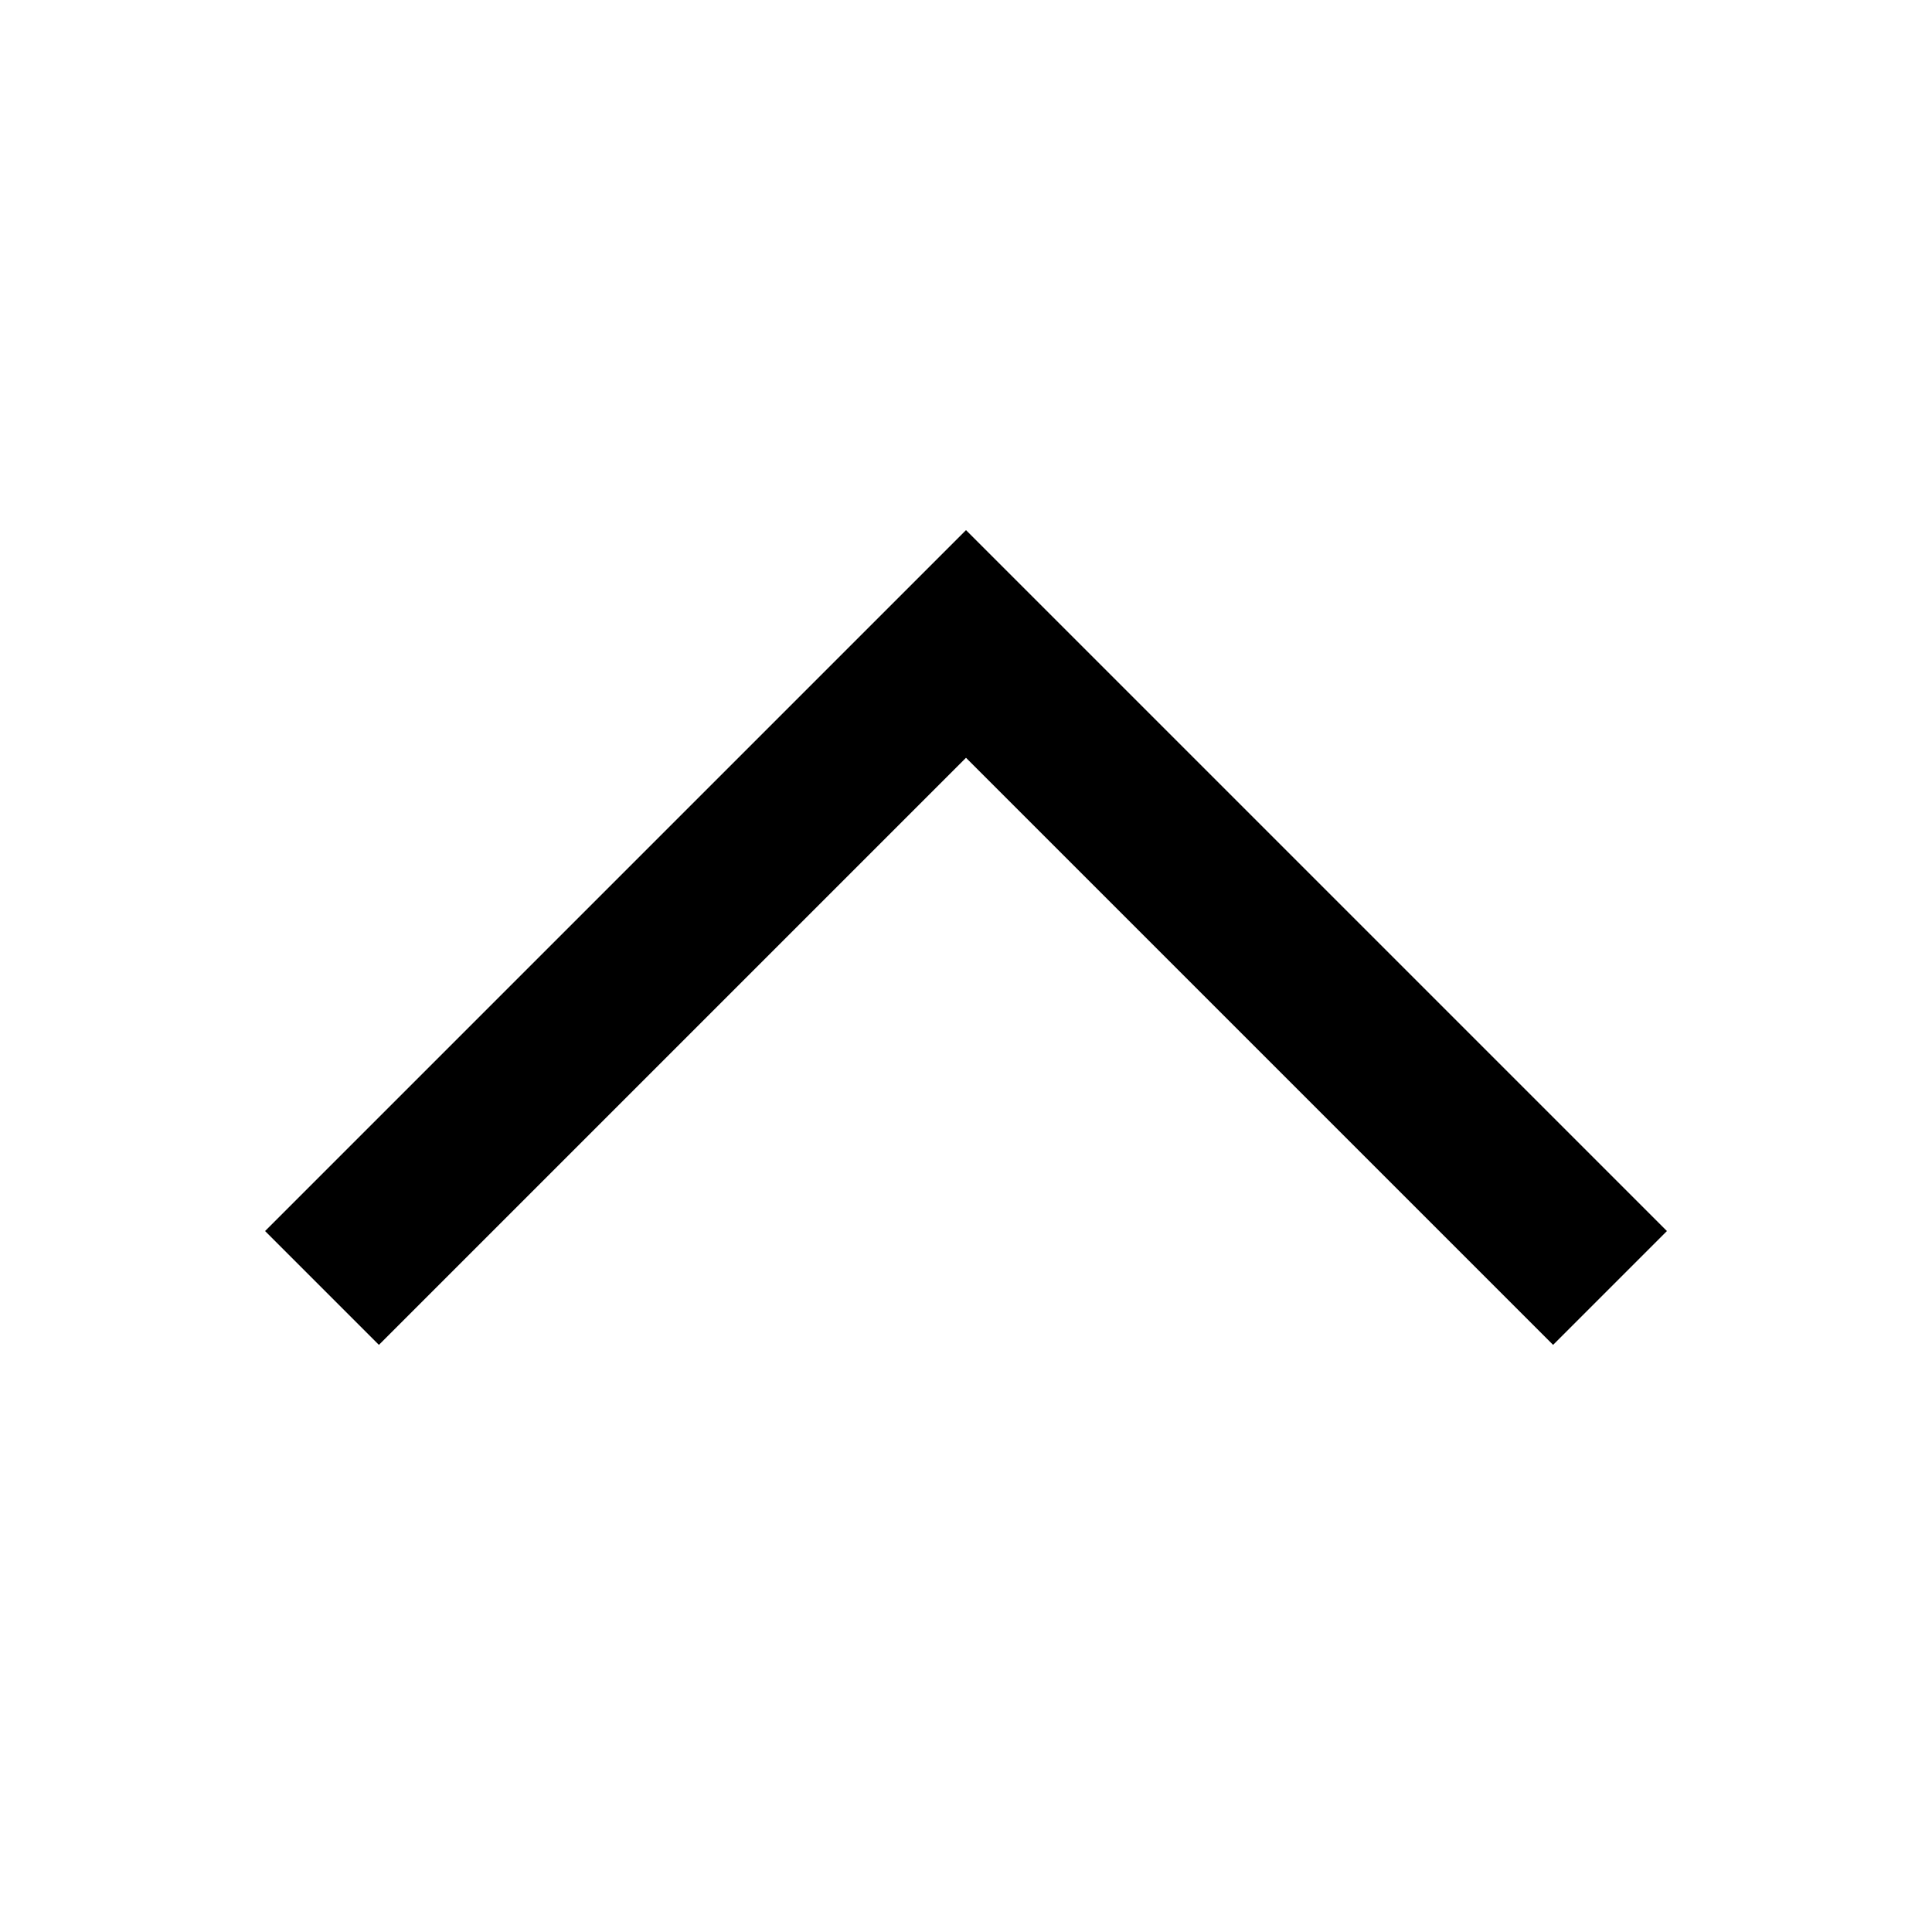 <?xml version="1.0" encoding="utf-8"?>
<!-- Uploaded to: SVG Repo, www.svgrepo.com, Generator: SVG Repo Mixer Tools -->
<svg width="800px" height="800px" viewBox="0 0 48 48" xmlns="http://www.w3.org/2000/svg" >
<path d="M0 0h48v48H0z" fill="none"/>
<g id="Shopicon">
	<g>
		<polygon points="6.586,30.585 9.414,33.413 24,18.827 38.586,33.413 41.414,30.585 24,13.171 		"/>
	</g>
</g>
</svg>